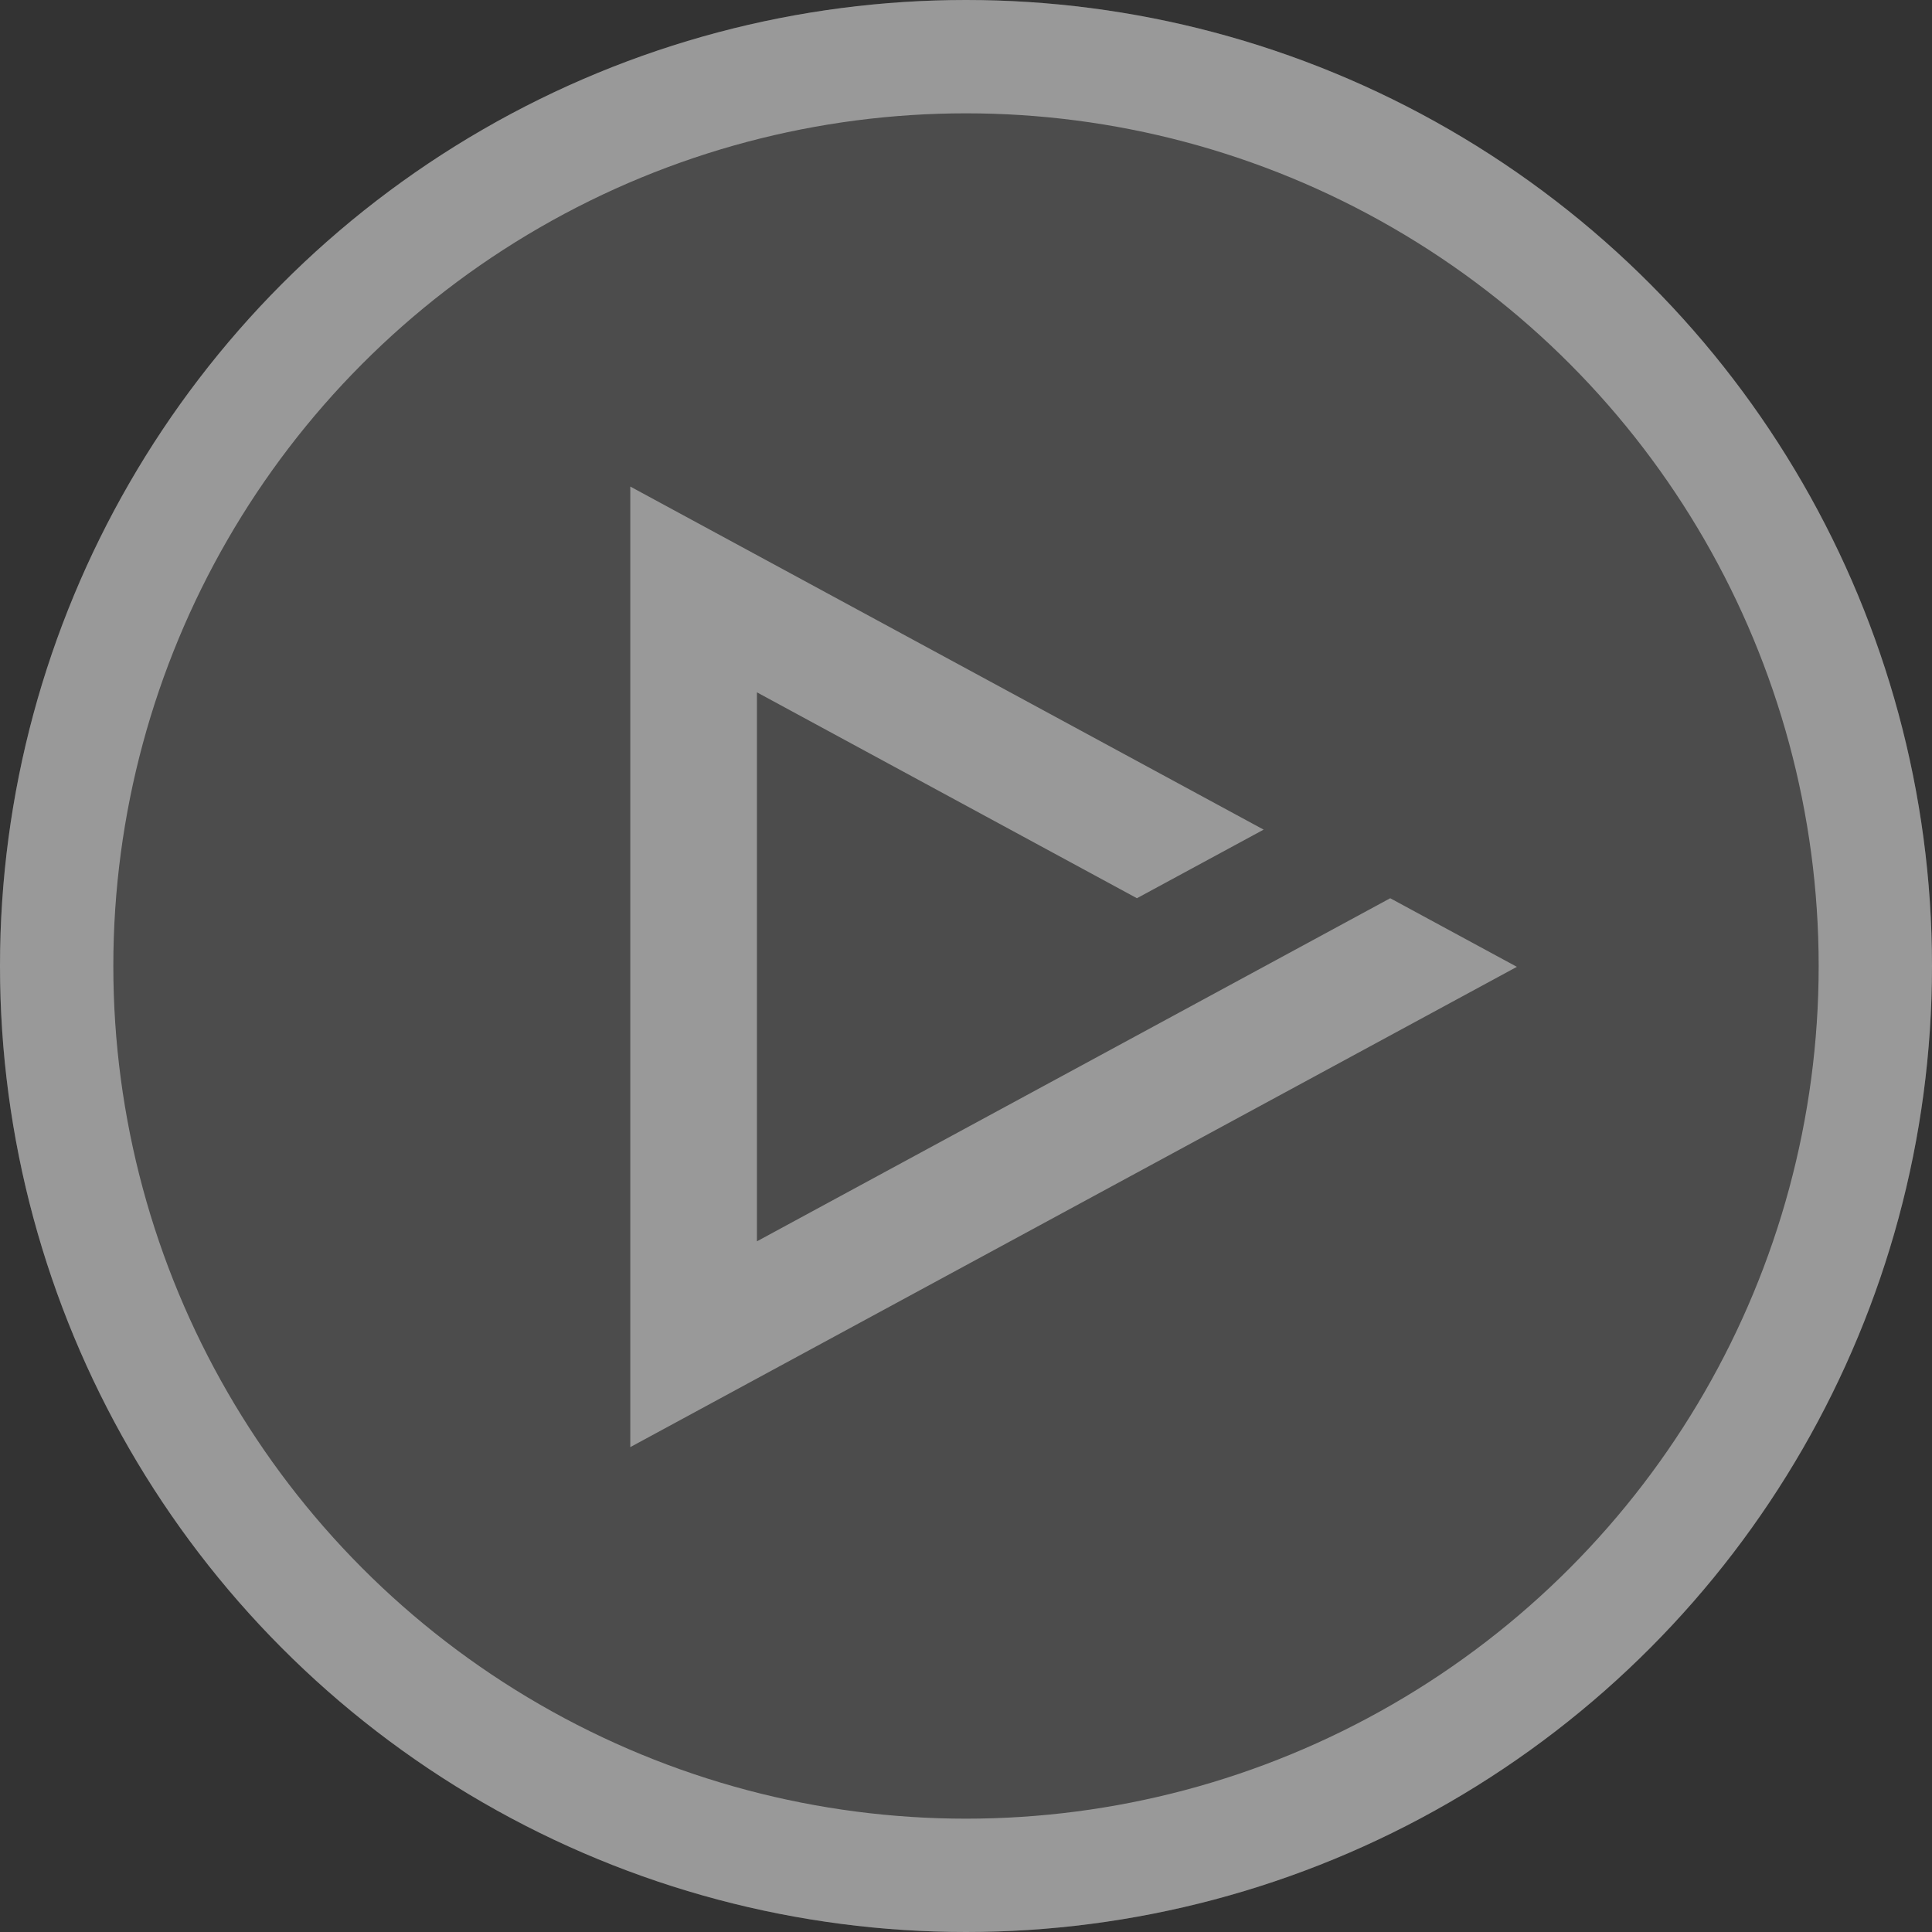 <svg xmlns="http://www.w3.org/2000/svg" width="51.144" height="51.144" viewBox="0 0 51.144 51.144">
  <rect x="0" y="0" width="51.144" height="51.144" fill="#333333" stroke="none"/>
  <g id="Group_55791" data-name="Group 55791" opacity="0.5">
    <path id="Combined-Shape" d="M16.739,0h8.689L16.346,16.766,14.53,13.412,19.98,3.353H5.448l7.266,13.412,1.816,3.352-1.816,3.353L0,0H16.739Z" transform="translate(16.685 38.308) rotate(-90)" fill="#fff" fill-rule="evenodd"/>
    <g id="Ellipse_289" data-name="Ellipse 289" fill="rgba(255,255,255,0.24)" stroke="#fff" stroke-width="3">
      <circle cx="25.572" cy="25.572" r="25.572" stroke="none"/>
      <circle cx="25.572" cy="25.572" r="24.072" fill="none"/>
    </g>
  </g>
</svg>
